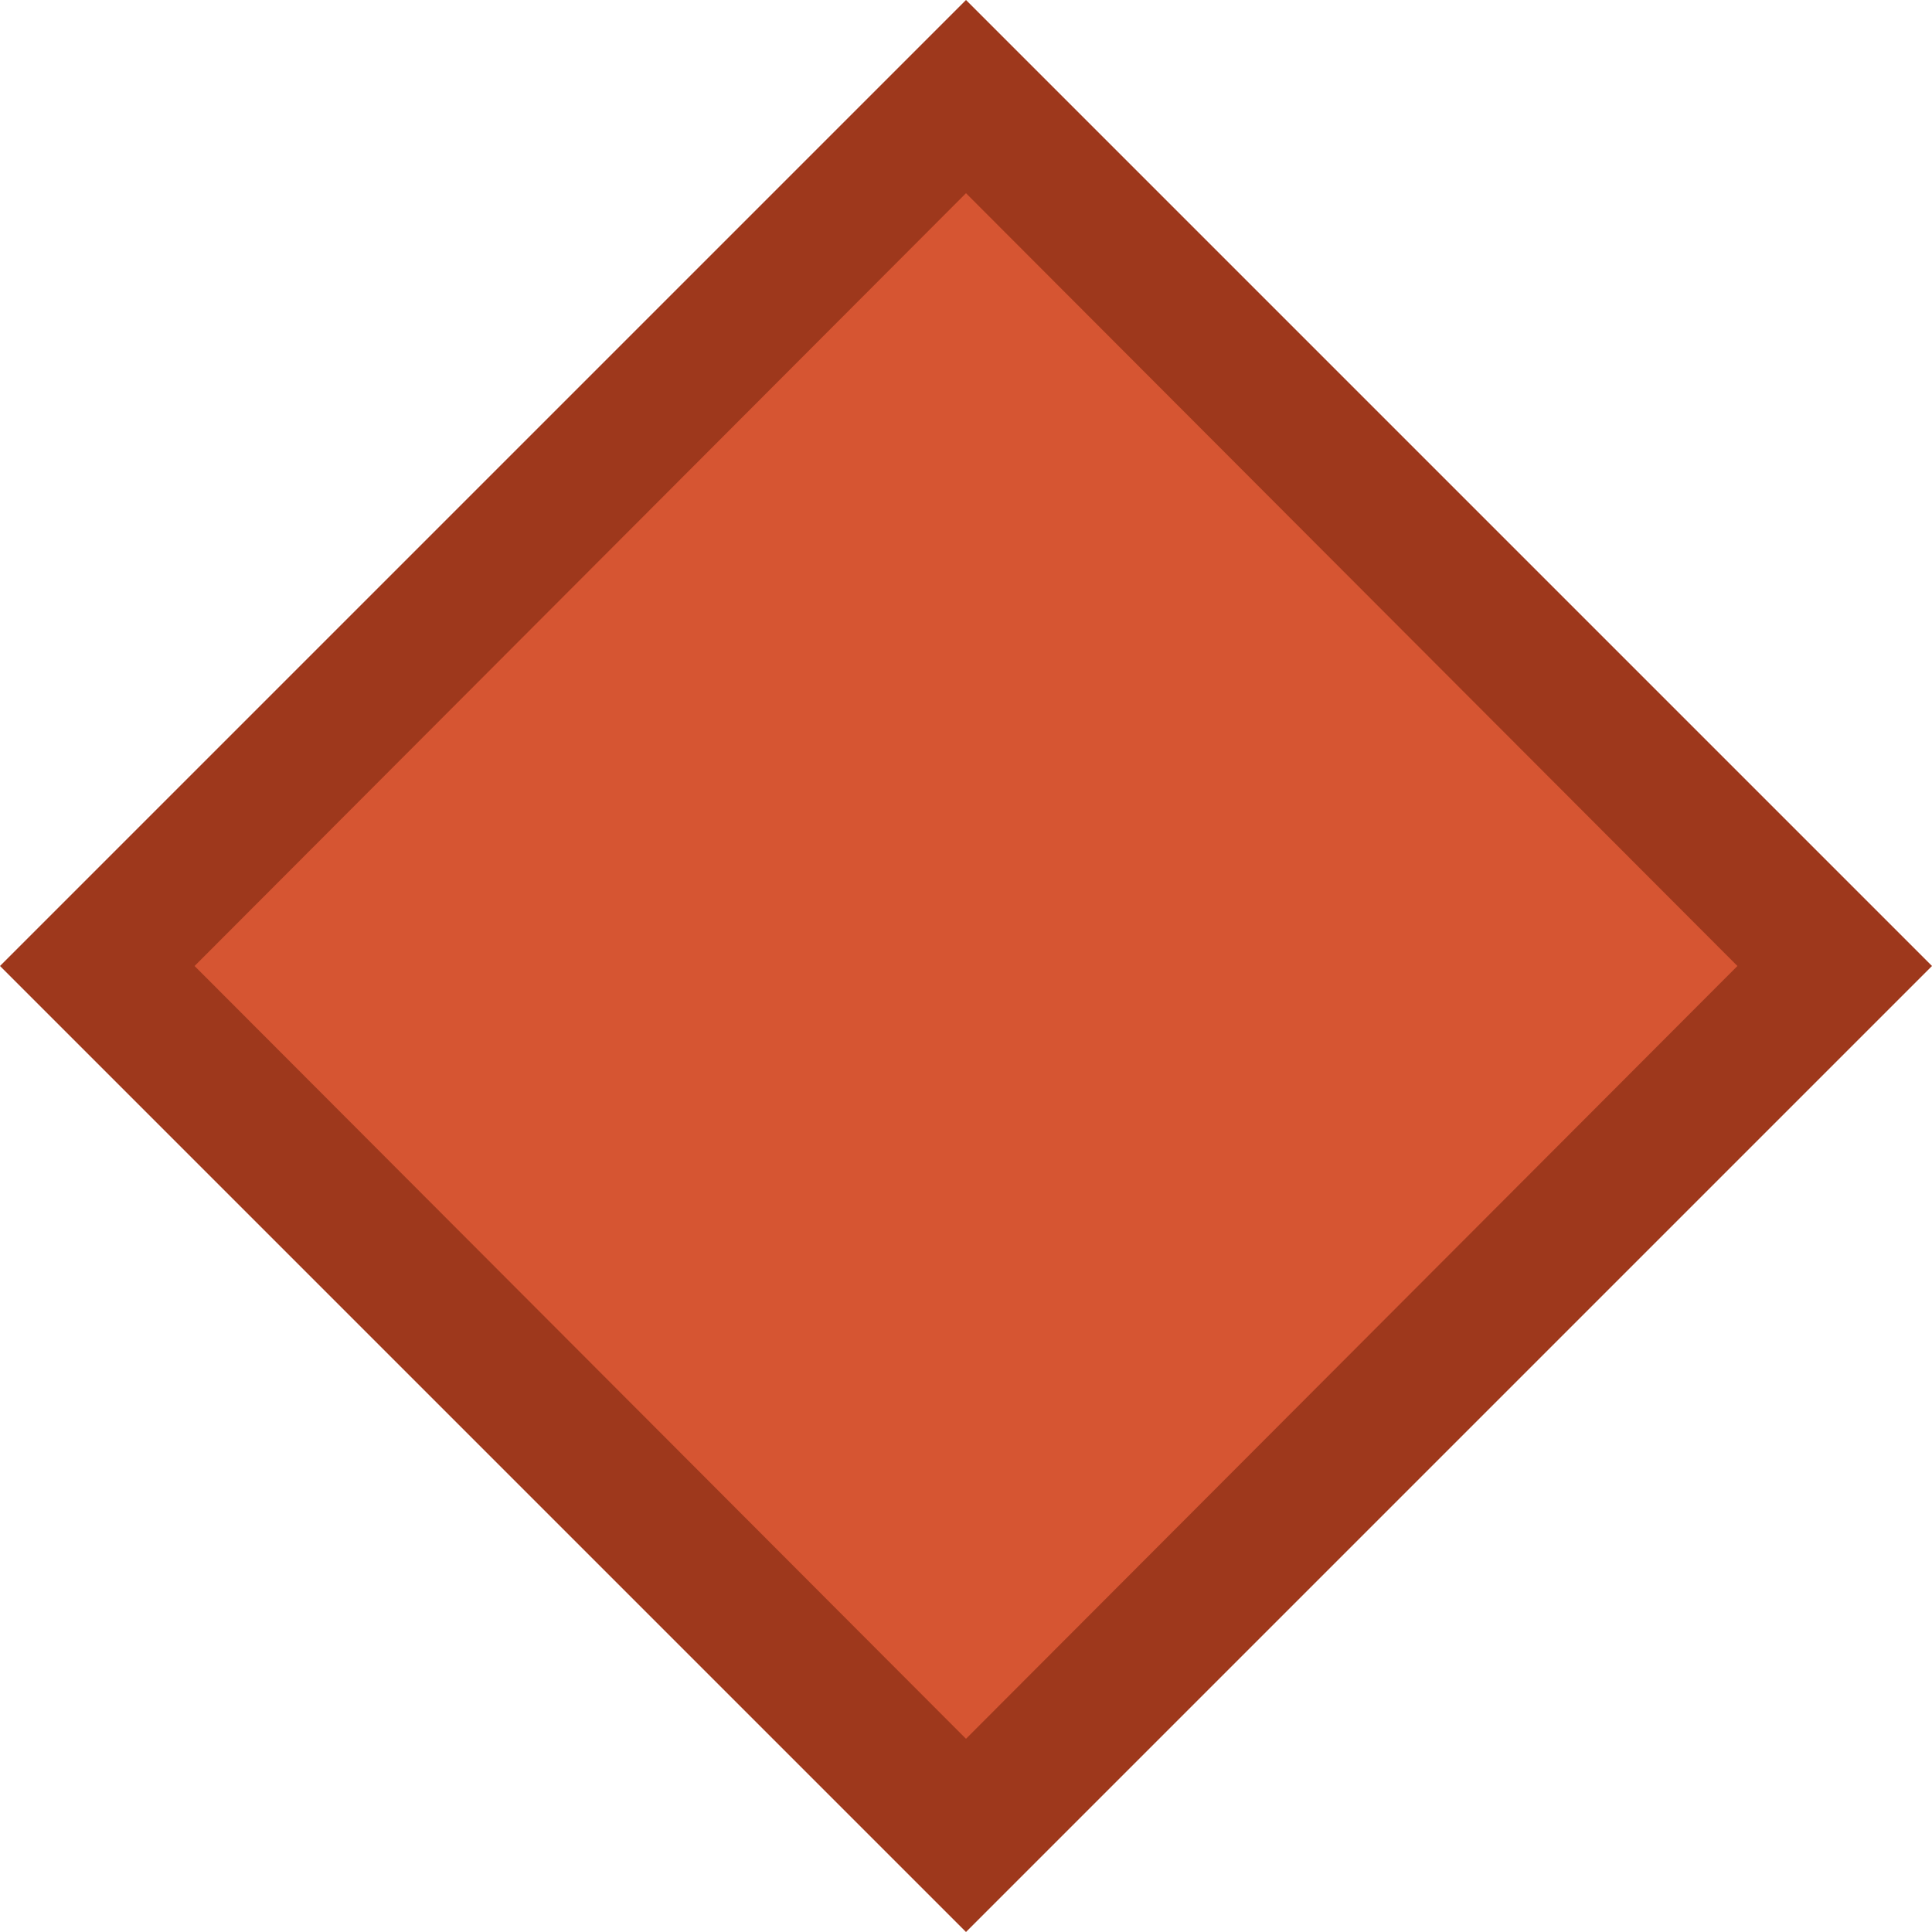 <svg id="Layer_1" data-name="Layer 1" xmlns="http://www.w3.org/2000/svg" width="14" height="14" viewBox="0 0 14 14">
  <defs>
    <style>
      .cls-1 {
        fill: #d65532;
      }

      .cls-2 {
        fill: #9e381c;
      }
    </style>
  </defs>
  <title>Artboard 21</title>
  <g>
    <polygon class="cls-1" points="13.29 7 7 13.31 0.71 7 7 0.69 13.29 7"/>
    <path class="cls-2" d="M7,14,0,7,7,0l7,7ZM1.41,7,7,12.6,12.59,7,7,1.4Z"/>
  </g>
</svg>
